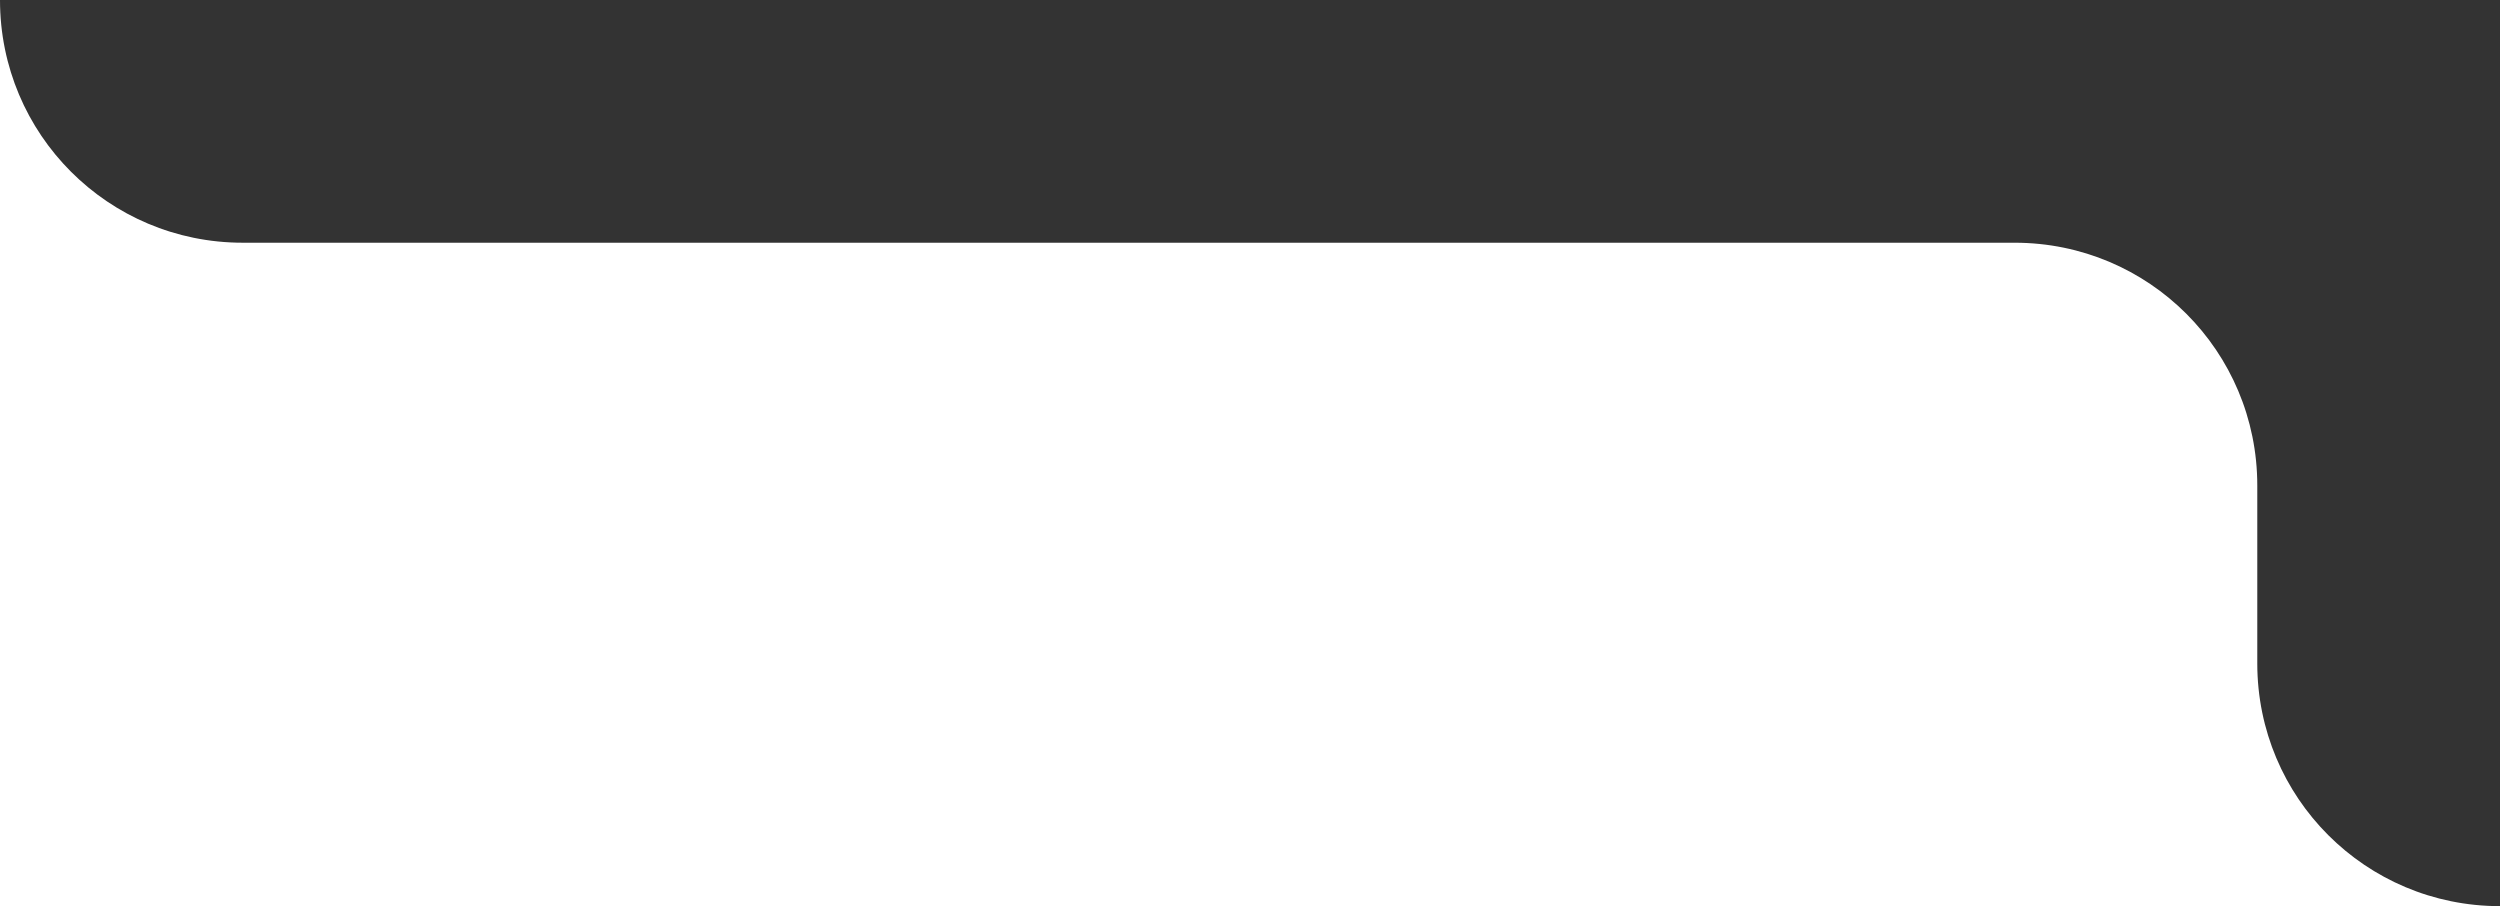 <svg xmlns="http://www.w3.org/2000/svg" id="Layer_1" data-name="Layer 1" viewBox="0 0 309 112"><rect x="0" y="0" width="309" height="112" fill="#333333" stroke="none"/><defs><style>      .cls-1 {        fill: #fff;        fill-rule: evenodd;        strokeWidth: 0px;      }    </style></defs><path class="cls-1" d="M0,0v112h309c-16.6,0-30-13.4-30-30v-22c0-16.6-13.4-30-30-30H30C13.4,30,0,16.6,0,0Z"></path></svg>